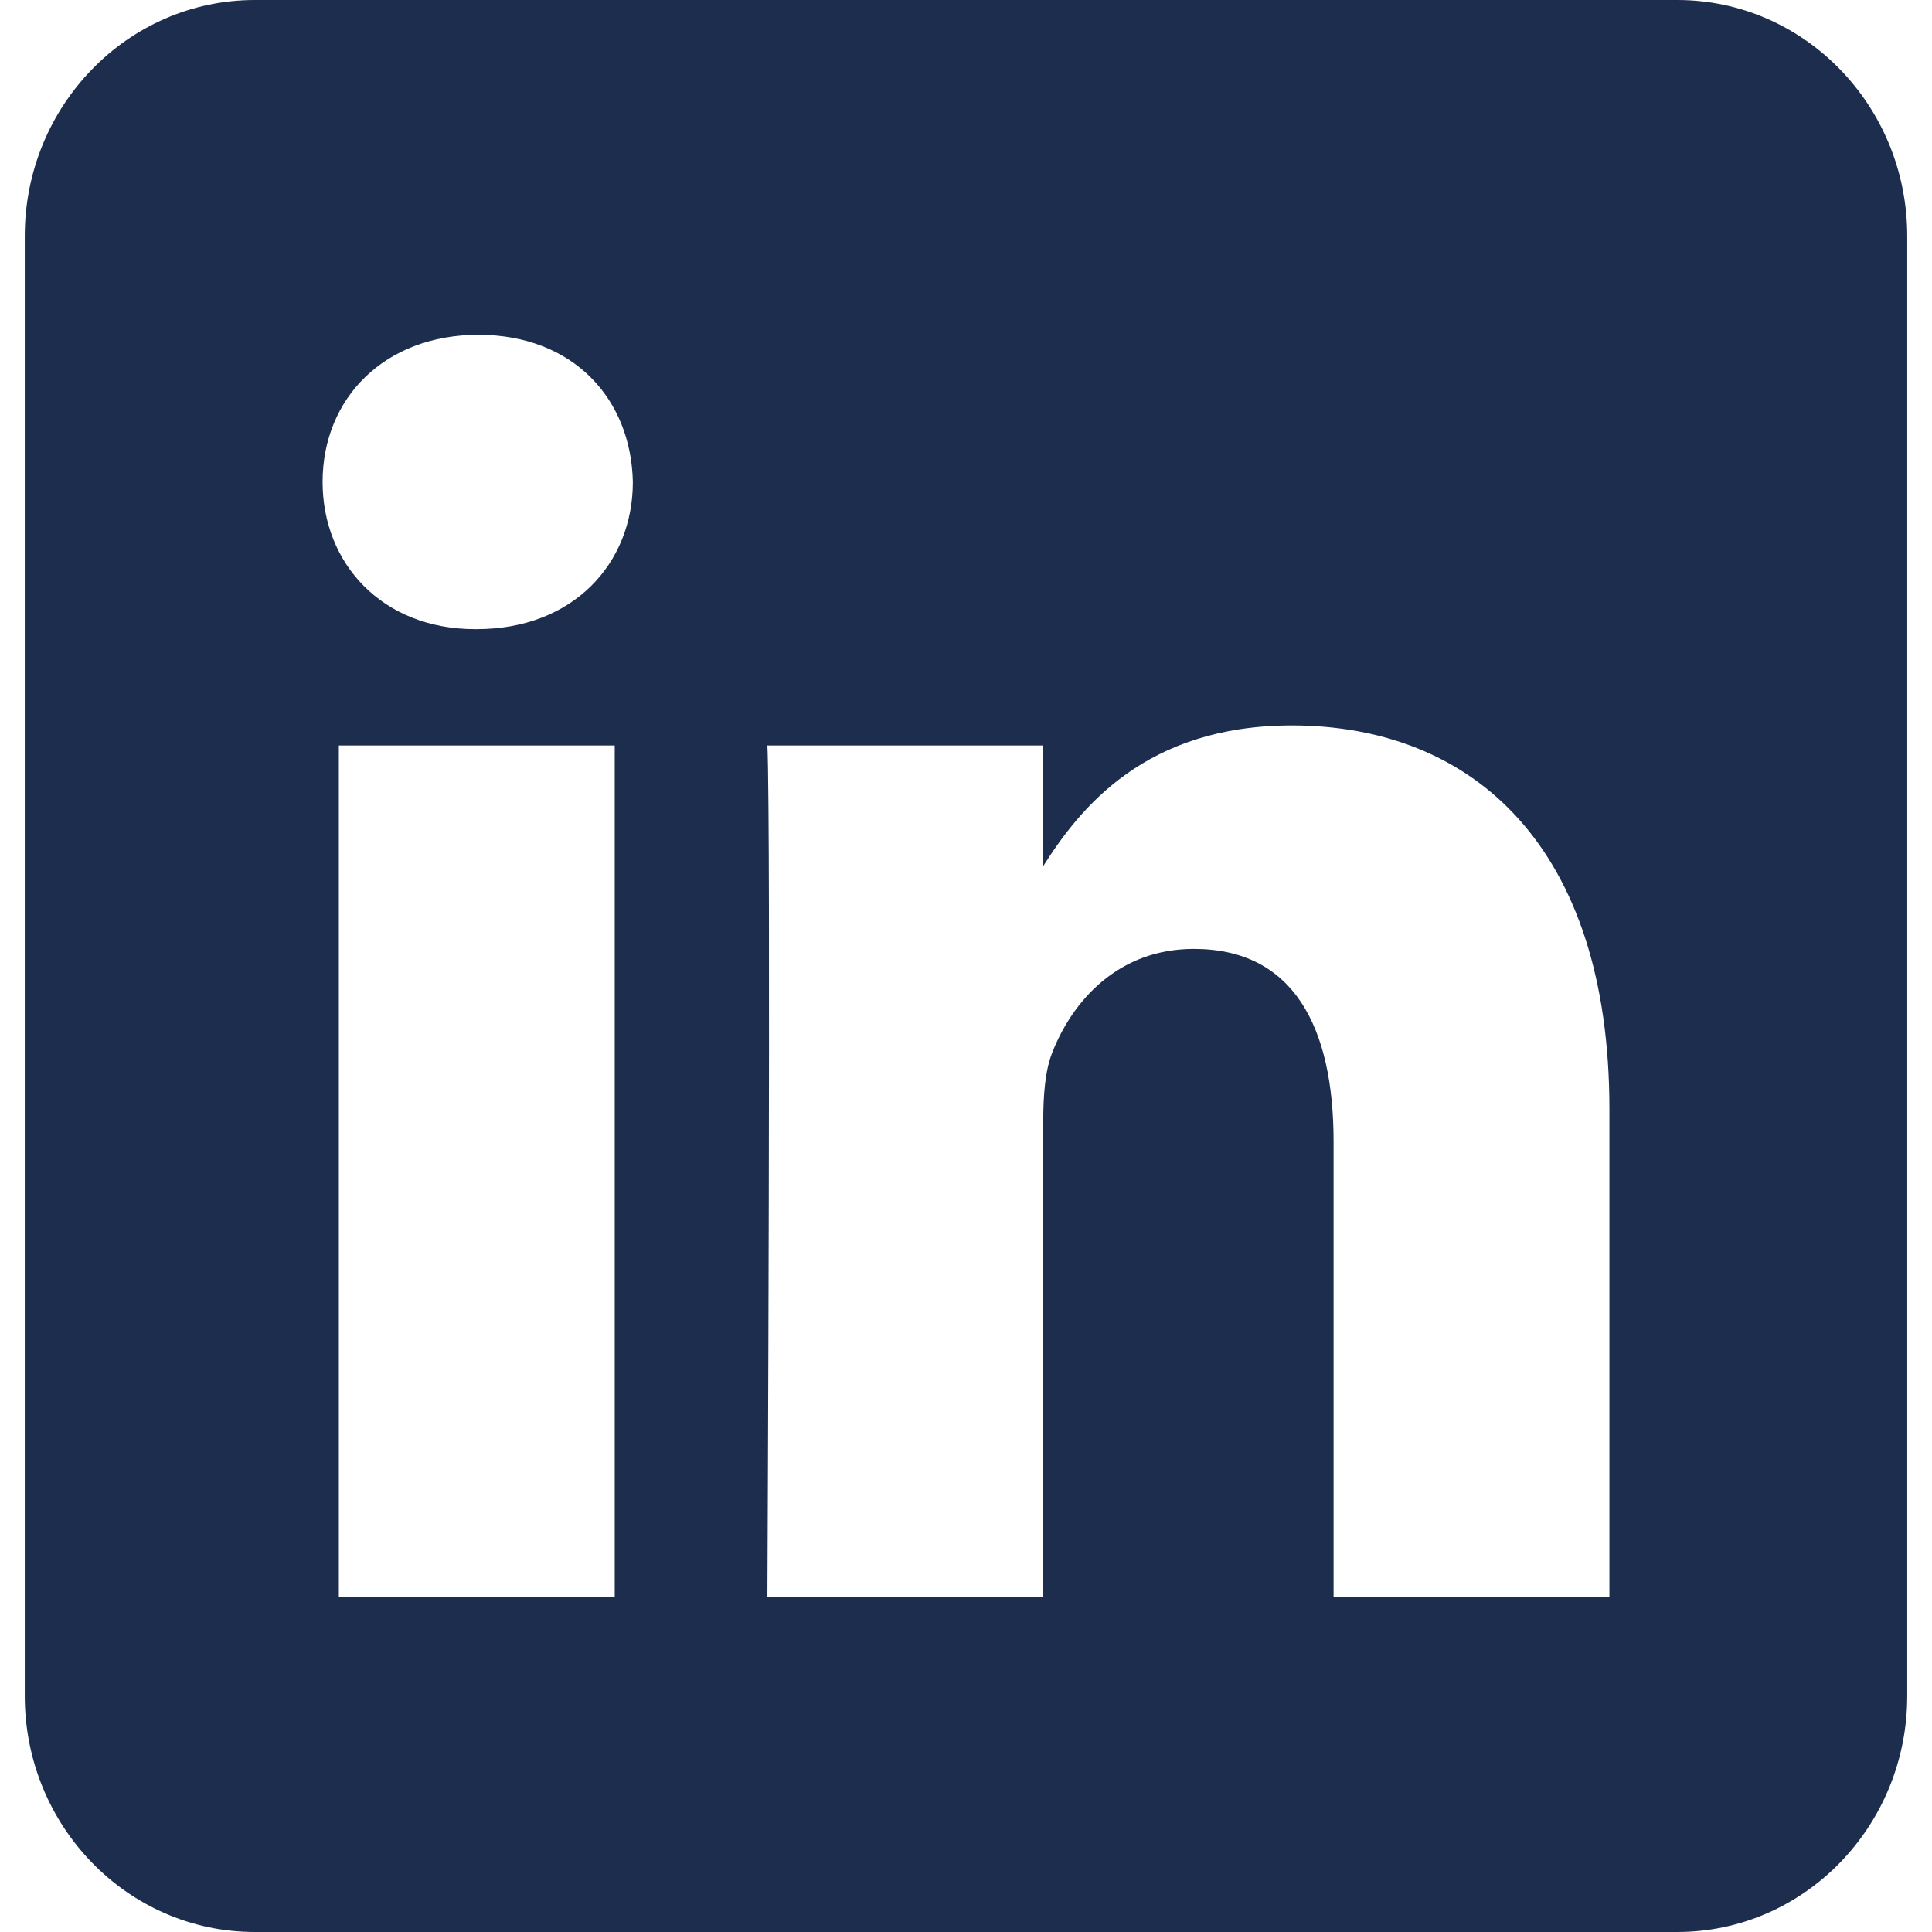 <svg width="30" height="30" viewBox="0 0 38 39" fill="none" xmlns="http://www.w3.org/2000/svg">
<path fill-rule="evenodd" clip-rule="evenodd" d="M33.357 0C35.92 0 38 2.135 38 4.765V34.235C38 36.865 35.92 39 33.357 39H4.643C2.08 39 0 36.865 0 34.235V4.765C0 2.135 2.08 0 4.643 0L33.357 0ZM11.909 32.242V15.049H6.34V32.242H11.909ZM31.988 32.242V22.382C31.988 17.101 29.241 14.644 25.577 14.644C22.623 14.644 21.3 16.312 20.559 17.483V15.049H14.991C15.065 16.662 14.991 32.242 14.991 32.242H20.559V22.64C20.559 22.126 20.595 21.612 20.742 21.245C21.144 20.218 22.061 19.155 23.599 19.155C25.613 19.155 26.42 20.733 26.42 23.043V32.242H31.988ZM9.162 6.758C7.257 6.758 6.012 8.044 6.012 9.729C6.012 11.379 7.219 12.7 9.088 12.7H9.124C11.066 12.7 12.275 11.379 12.275 9.729C12.239 8.046 11.07 6.762 9.162 6.758Z" fill="#1C2D4E"/>
</svg>
